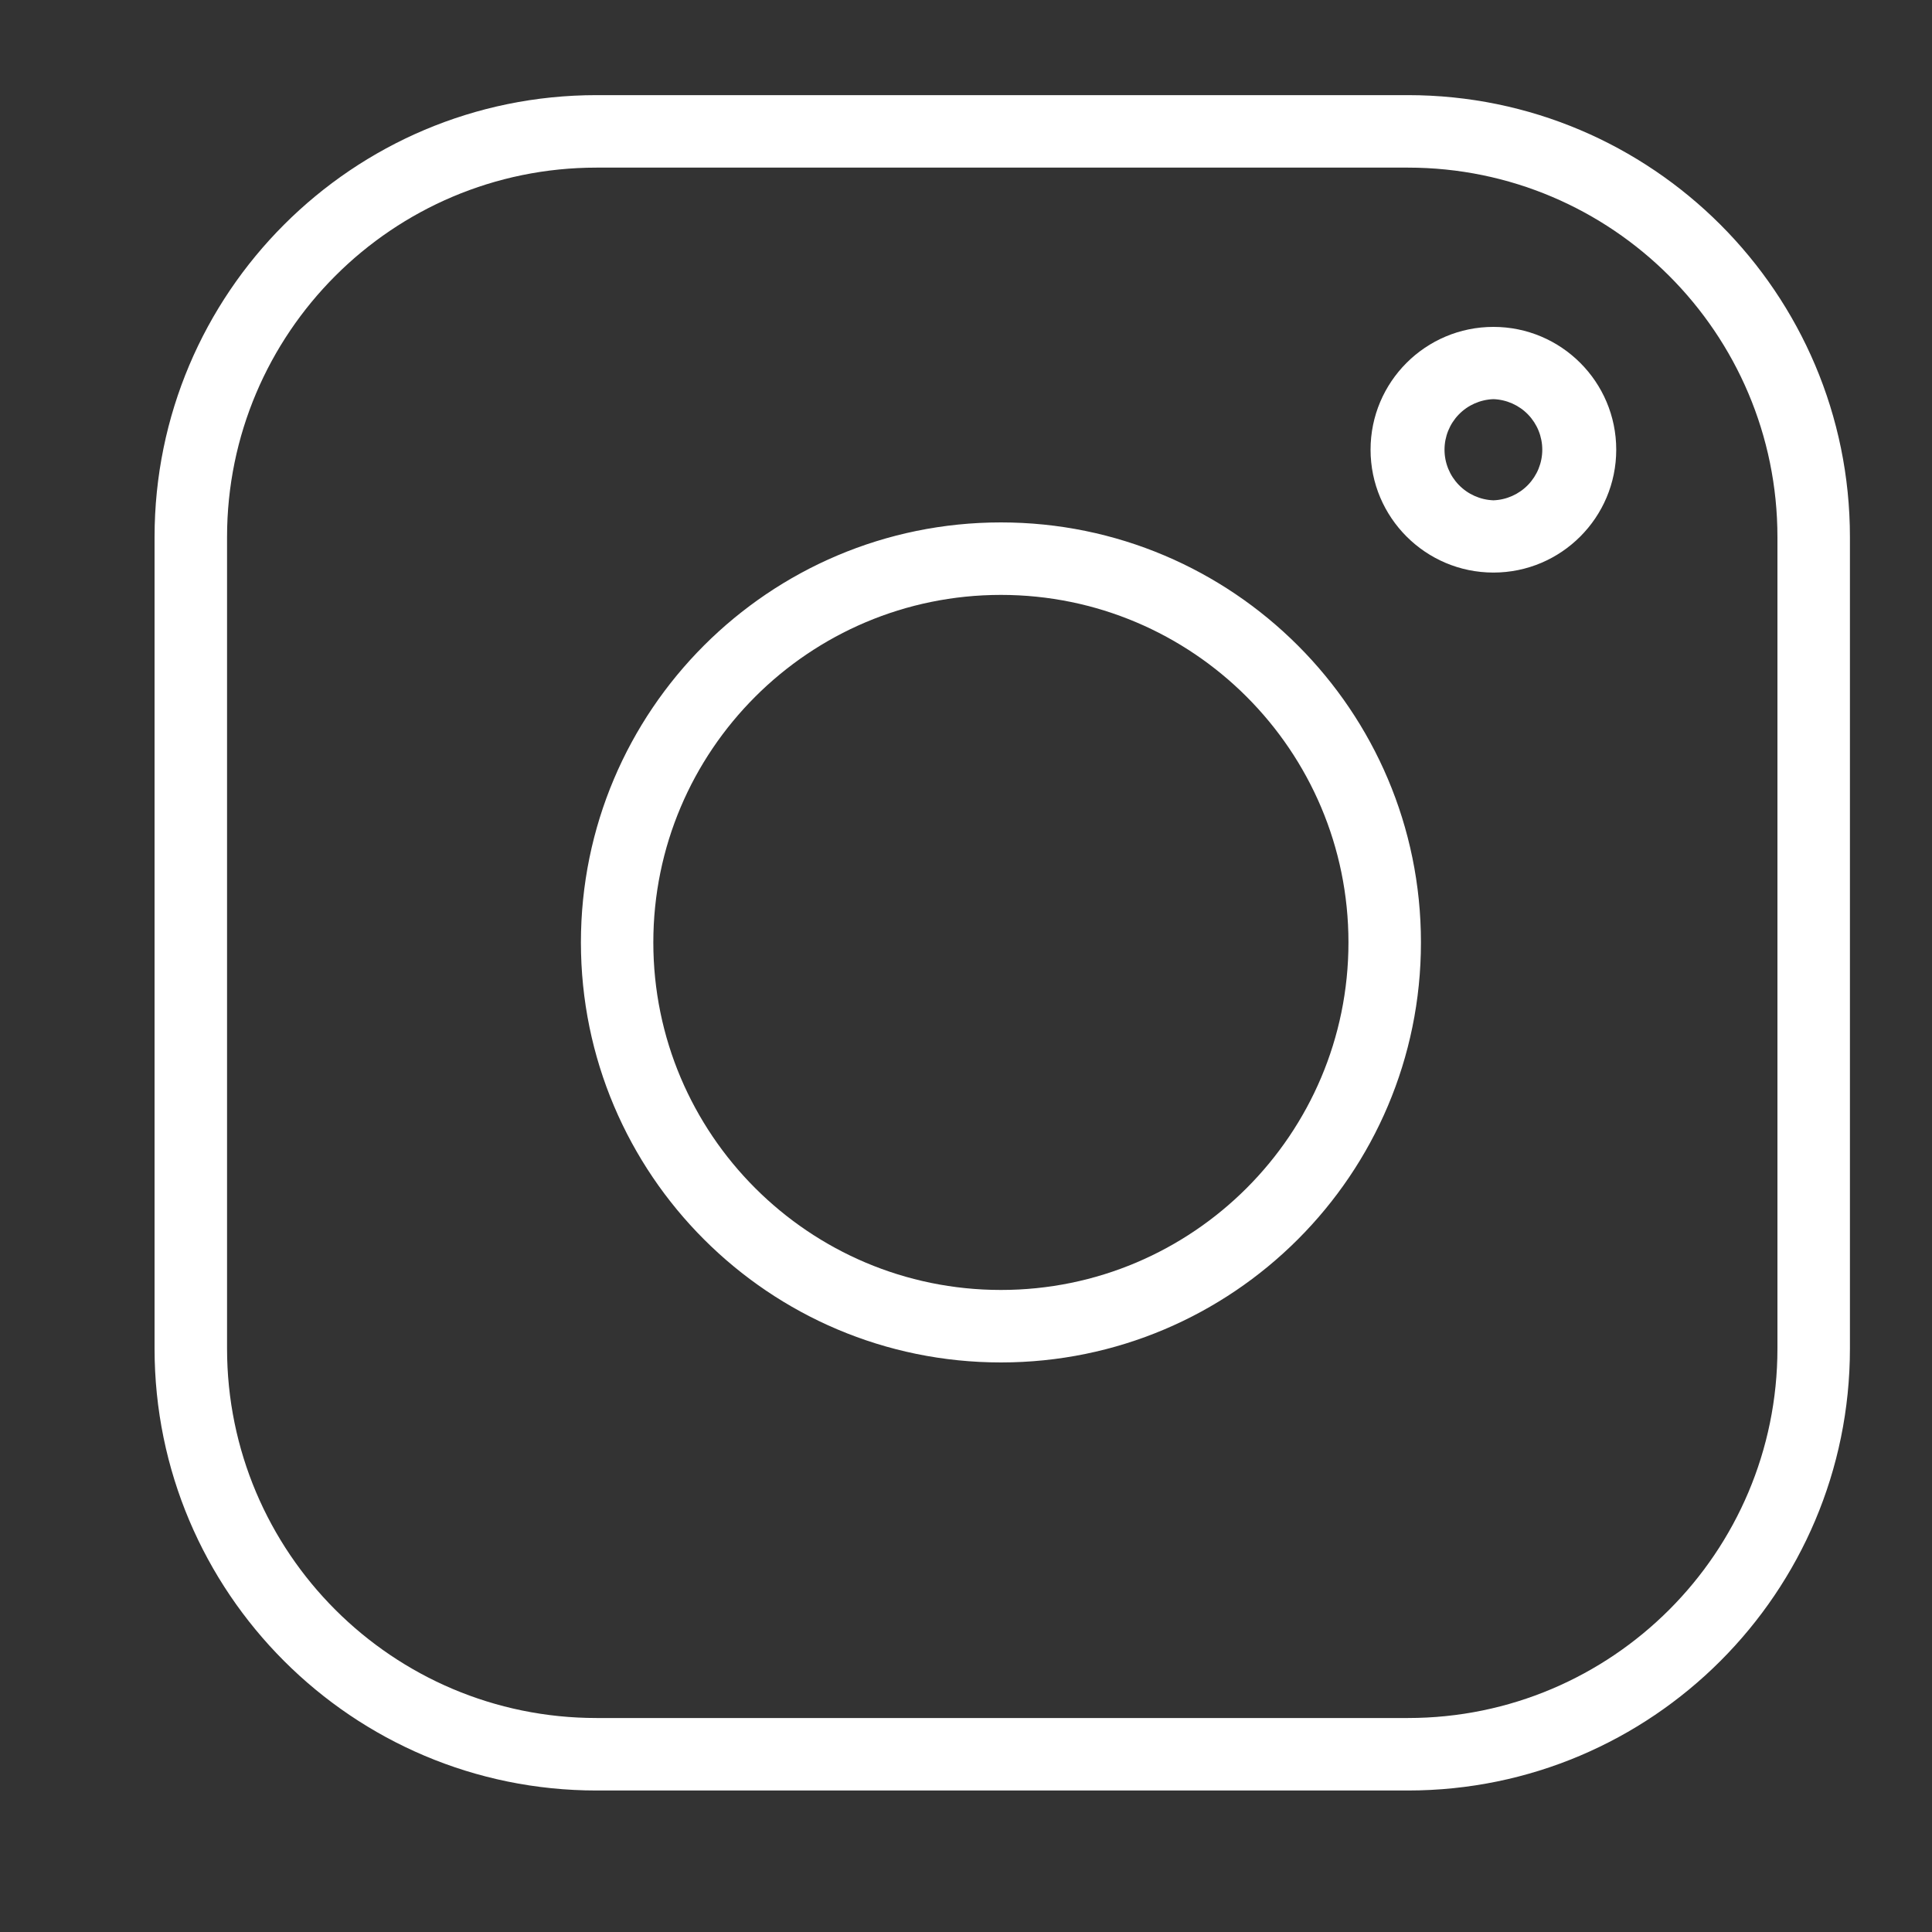 <svg width="25" height="25" viewBox="0 0 25 25" fill="none" xmlns="http://www.w3.org/2000/svg">
<rect x="0" y="0" width="25" height="25" fill="#333333" stroke="none"/>
<path fill-rule="evenodd" clip-rule="evenodd" d="M23.938 6.95C23.938 3.794 21.375 1.231 18.219 1.231H7.719C4.562 1.231 2 3.794 2 6.95V17.45C2 20.606 4.562 23.169 7.719 23.169H18.219C21.375 23.169 23.938 20.606 23.938 17.45V6.95ZM23 6.95V17.45C23 20.089 20.858 22.231 18.219 22.231H7.719C5.08 22.231 2.938 20.089 2.938 17.45V6.95C2.938 4.311 5.08 2.169 7.719 2.169H18.219C20.858 2.169 23 4.311 23 6.95Z" fill="white"/>
<path fill-rule="evenodd" clip-rule="evenodd" d="M12.952 6.76C9.952 6.76 7.517 9.195 7.517 12.195C7.517 15.195 9.952 17.63 12.952 17.63C15.951 17.63 18.387 15.195 18.387 12.195C18.387 9.195 15.951 6.76 12.952 6.76ZM12.952 7.698C15.434 7.698 17.449 9.713 17.449 12.195C17.449 14.677 15.434 16.692 12.952 16.692C10.47 16.692 8.454 14.677 8.454 12.195C8.454 9.713 10.47 7.698 12.952 7.698ZM19.325 4.23C18.447 4.23 17.735 4.942 17.735 5.819C17.735 6.696 18.448 7.409 19.325 7.409C20.202 7.409 20.914 6.696 20.914 5.819C20.914 4.942 20.202 4.23 19.325 4.23ZM19.325 5.165C19.494 5.171 19.655 5.242 19.773 5.364C19.891 5.486 19.957 5.649 19.957 5.819C19.957 5.989 19.891 6.152 19.773 6.274C19.655 6.396 19.494 6.468 19.325 6.474C19.155 6.468 18.994 6.396 18.876 6.274C18.758 6.152 18.692 5.989 18.692 5.819C18.692 5.649 18.758 5.486 18.876 5.364C18.994 5.242 19.155 5.171 19.325 5.165Z" fill="white"/>
</svg>
